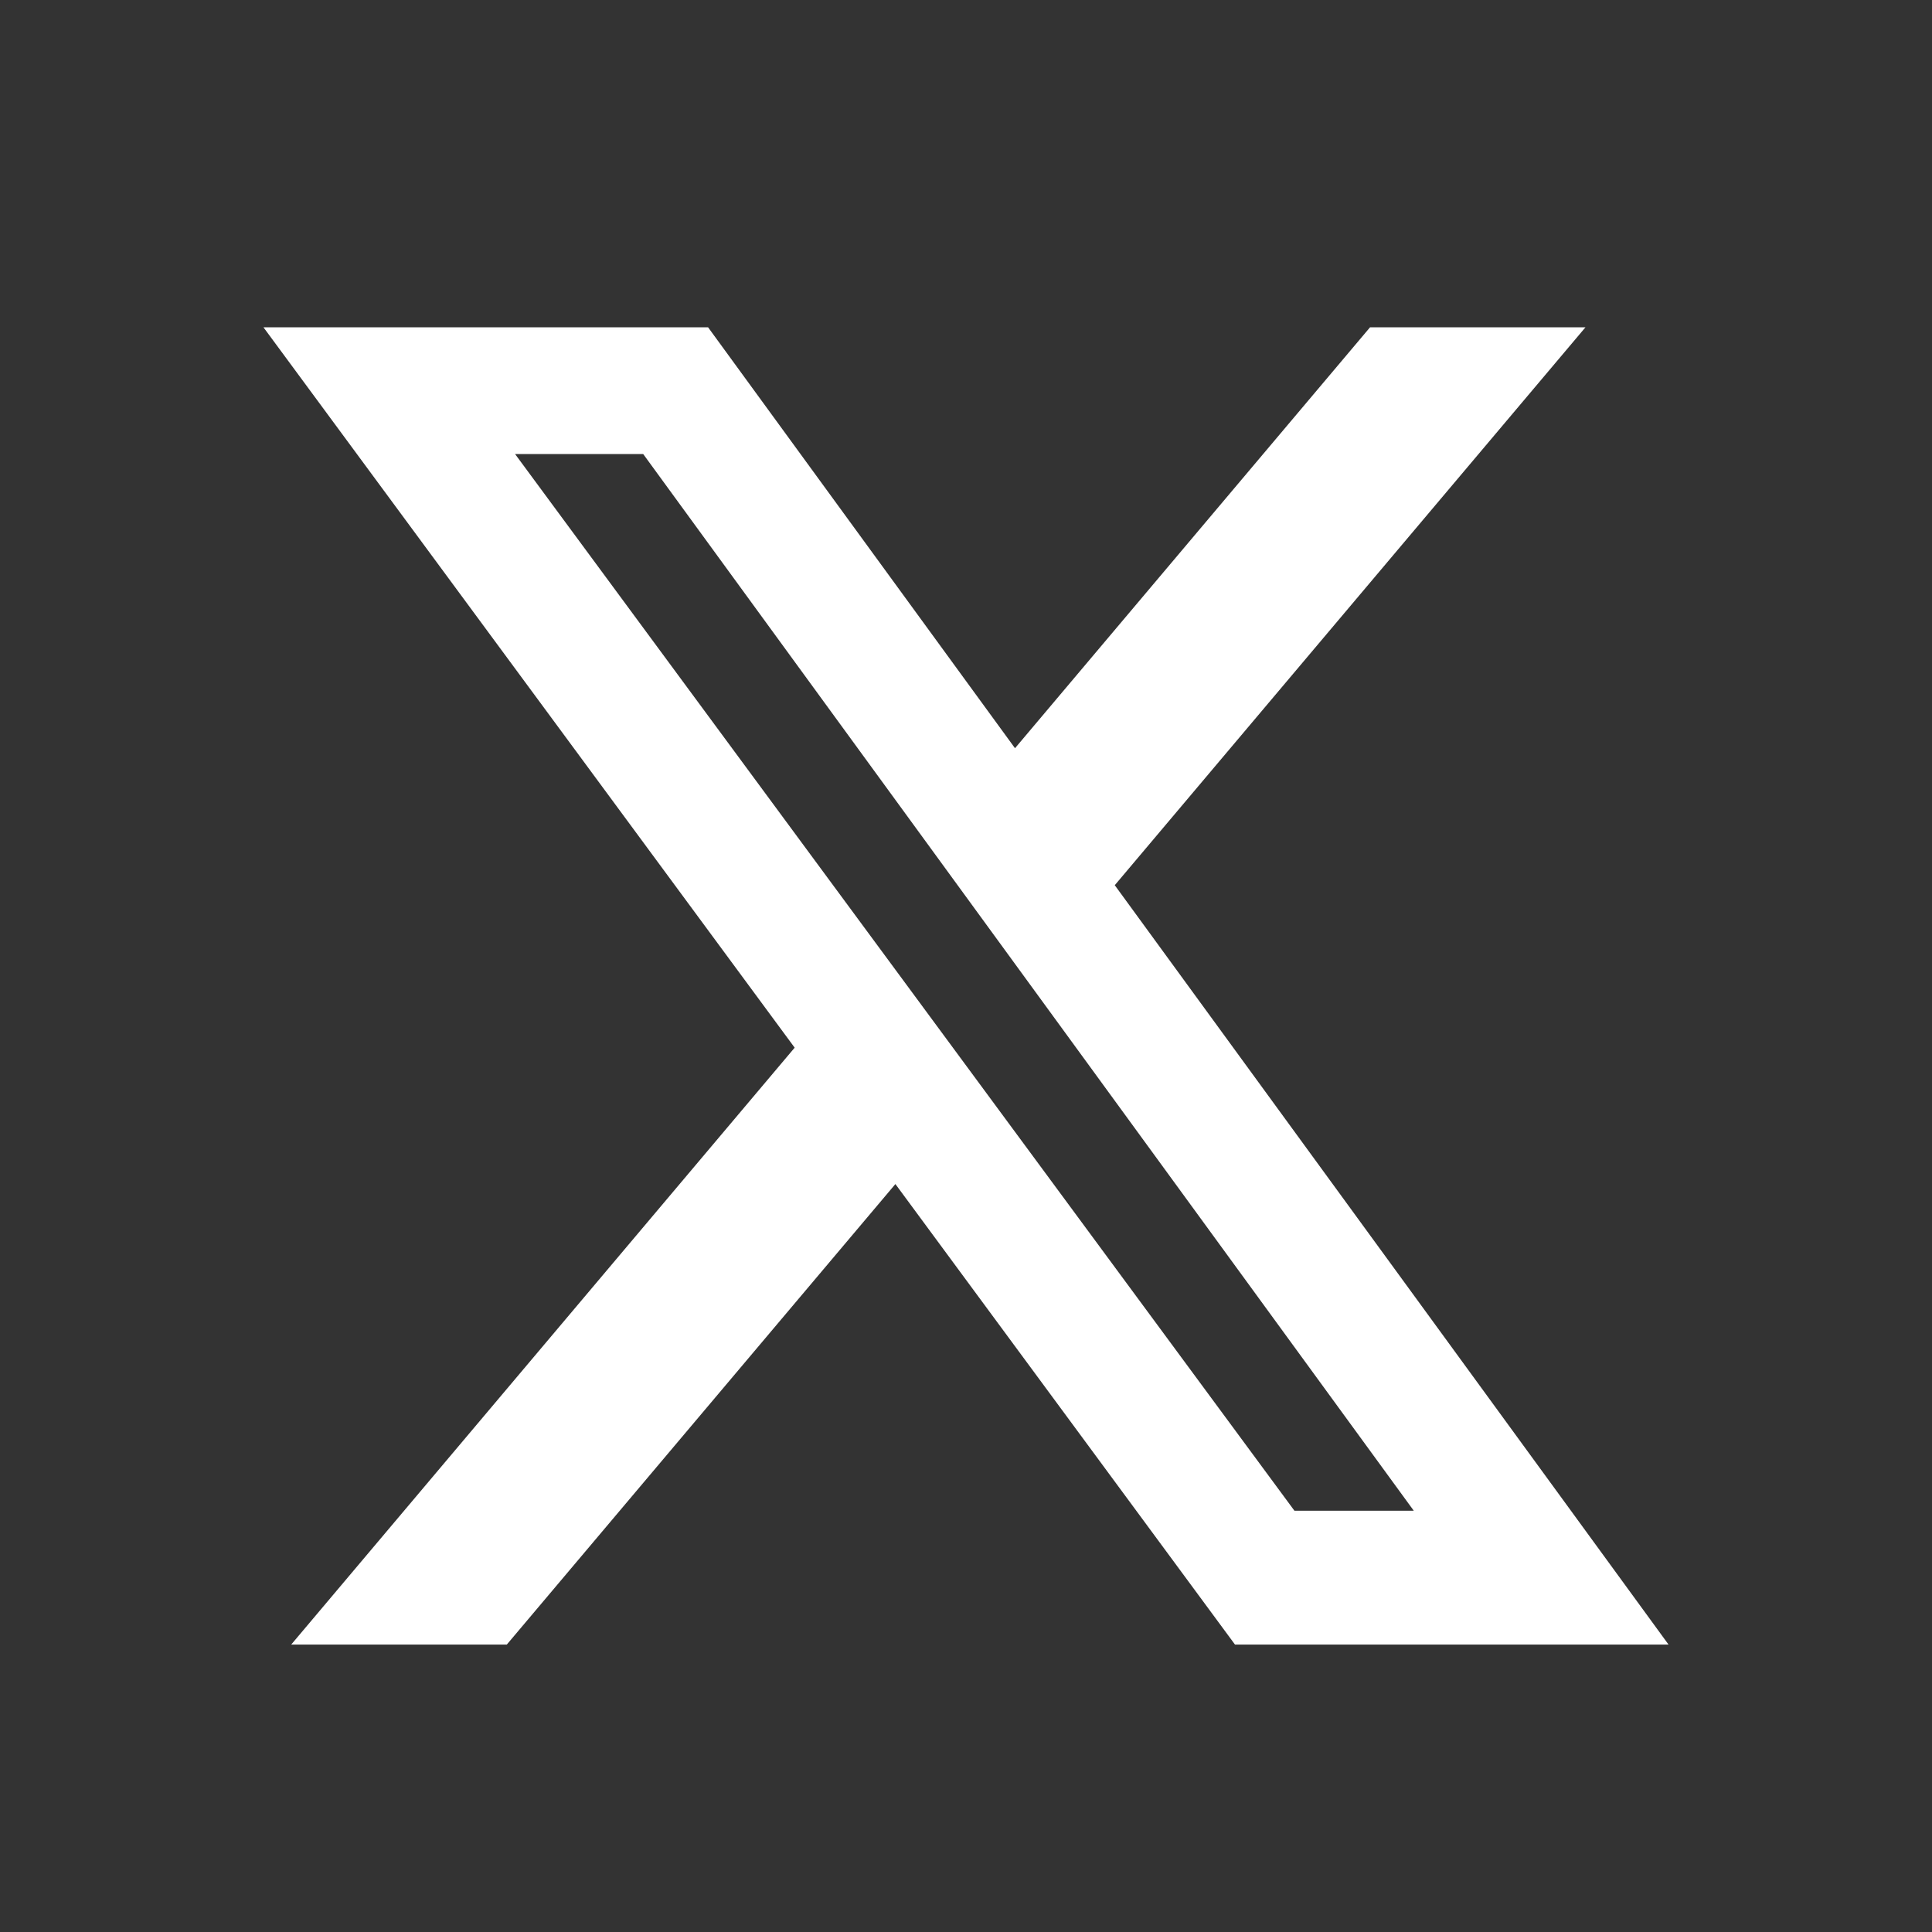 <svg width="22" height="22" viewBox="0 0 22 22" fill="none" xmlns="http://www.w3.org/2000/svg">
<rect x="0" y="0" width="22" height="22" fill="#333333" stroke="none"/>
<g clip-path="url(#clip0_208_2015)">
<mask id="mask0_208_2015" style="mask-type:luminance" maskUnits="userSpaceOnUse" x="0" y="0" width="22" height="22">
<path d="M21.662 0.004H0.246V21.419H21.662V0.004Z" fill="white"/>
</mask>
<g mask="url(#mask0_208_2015)">
<path d="M15.601 3.727H18.054L12.694 10.08L19 18.727H14.063L10.196 13.483L5.771 18.727H3.316L9.049 11.93L3 3.727H8.063L11.558 8.52L15.601 3.727ZM14.74 17.203H16.099L7.324 5.17H5.865L14.74 17.203Z" fill="white"/>
</g>
</g>
<defs>
<clipPath id="clip0_208_2015">
<rect width="21.416" height="21.416" fill="white" transform="translate(0.246 0.004)"/>
</clipPath>
</defs>
</svg>
